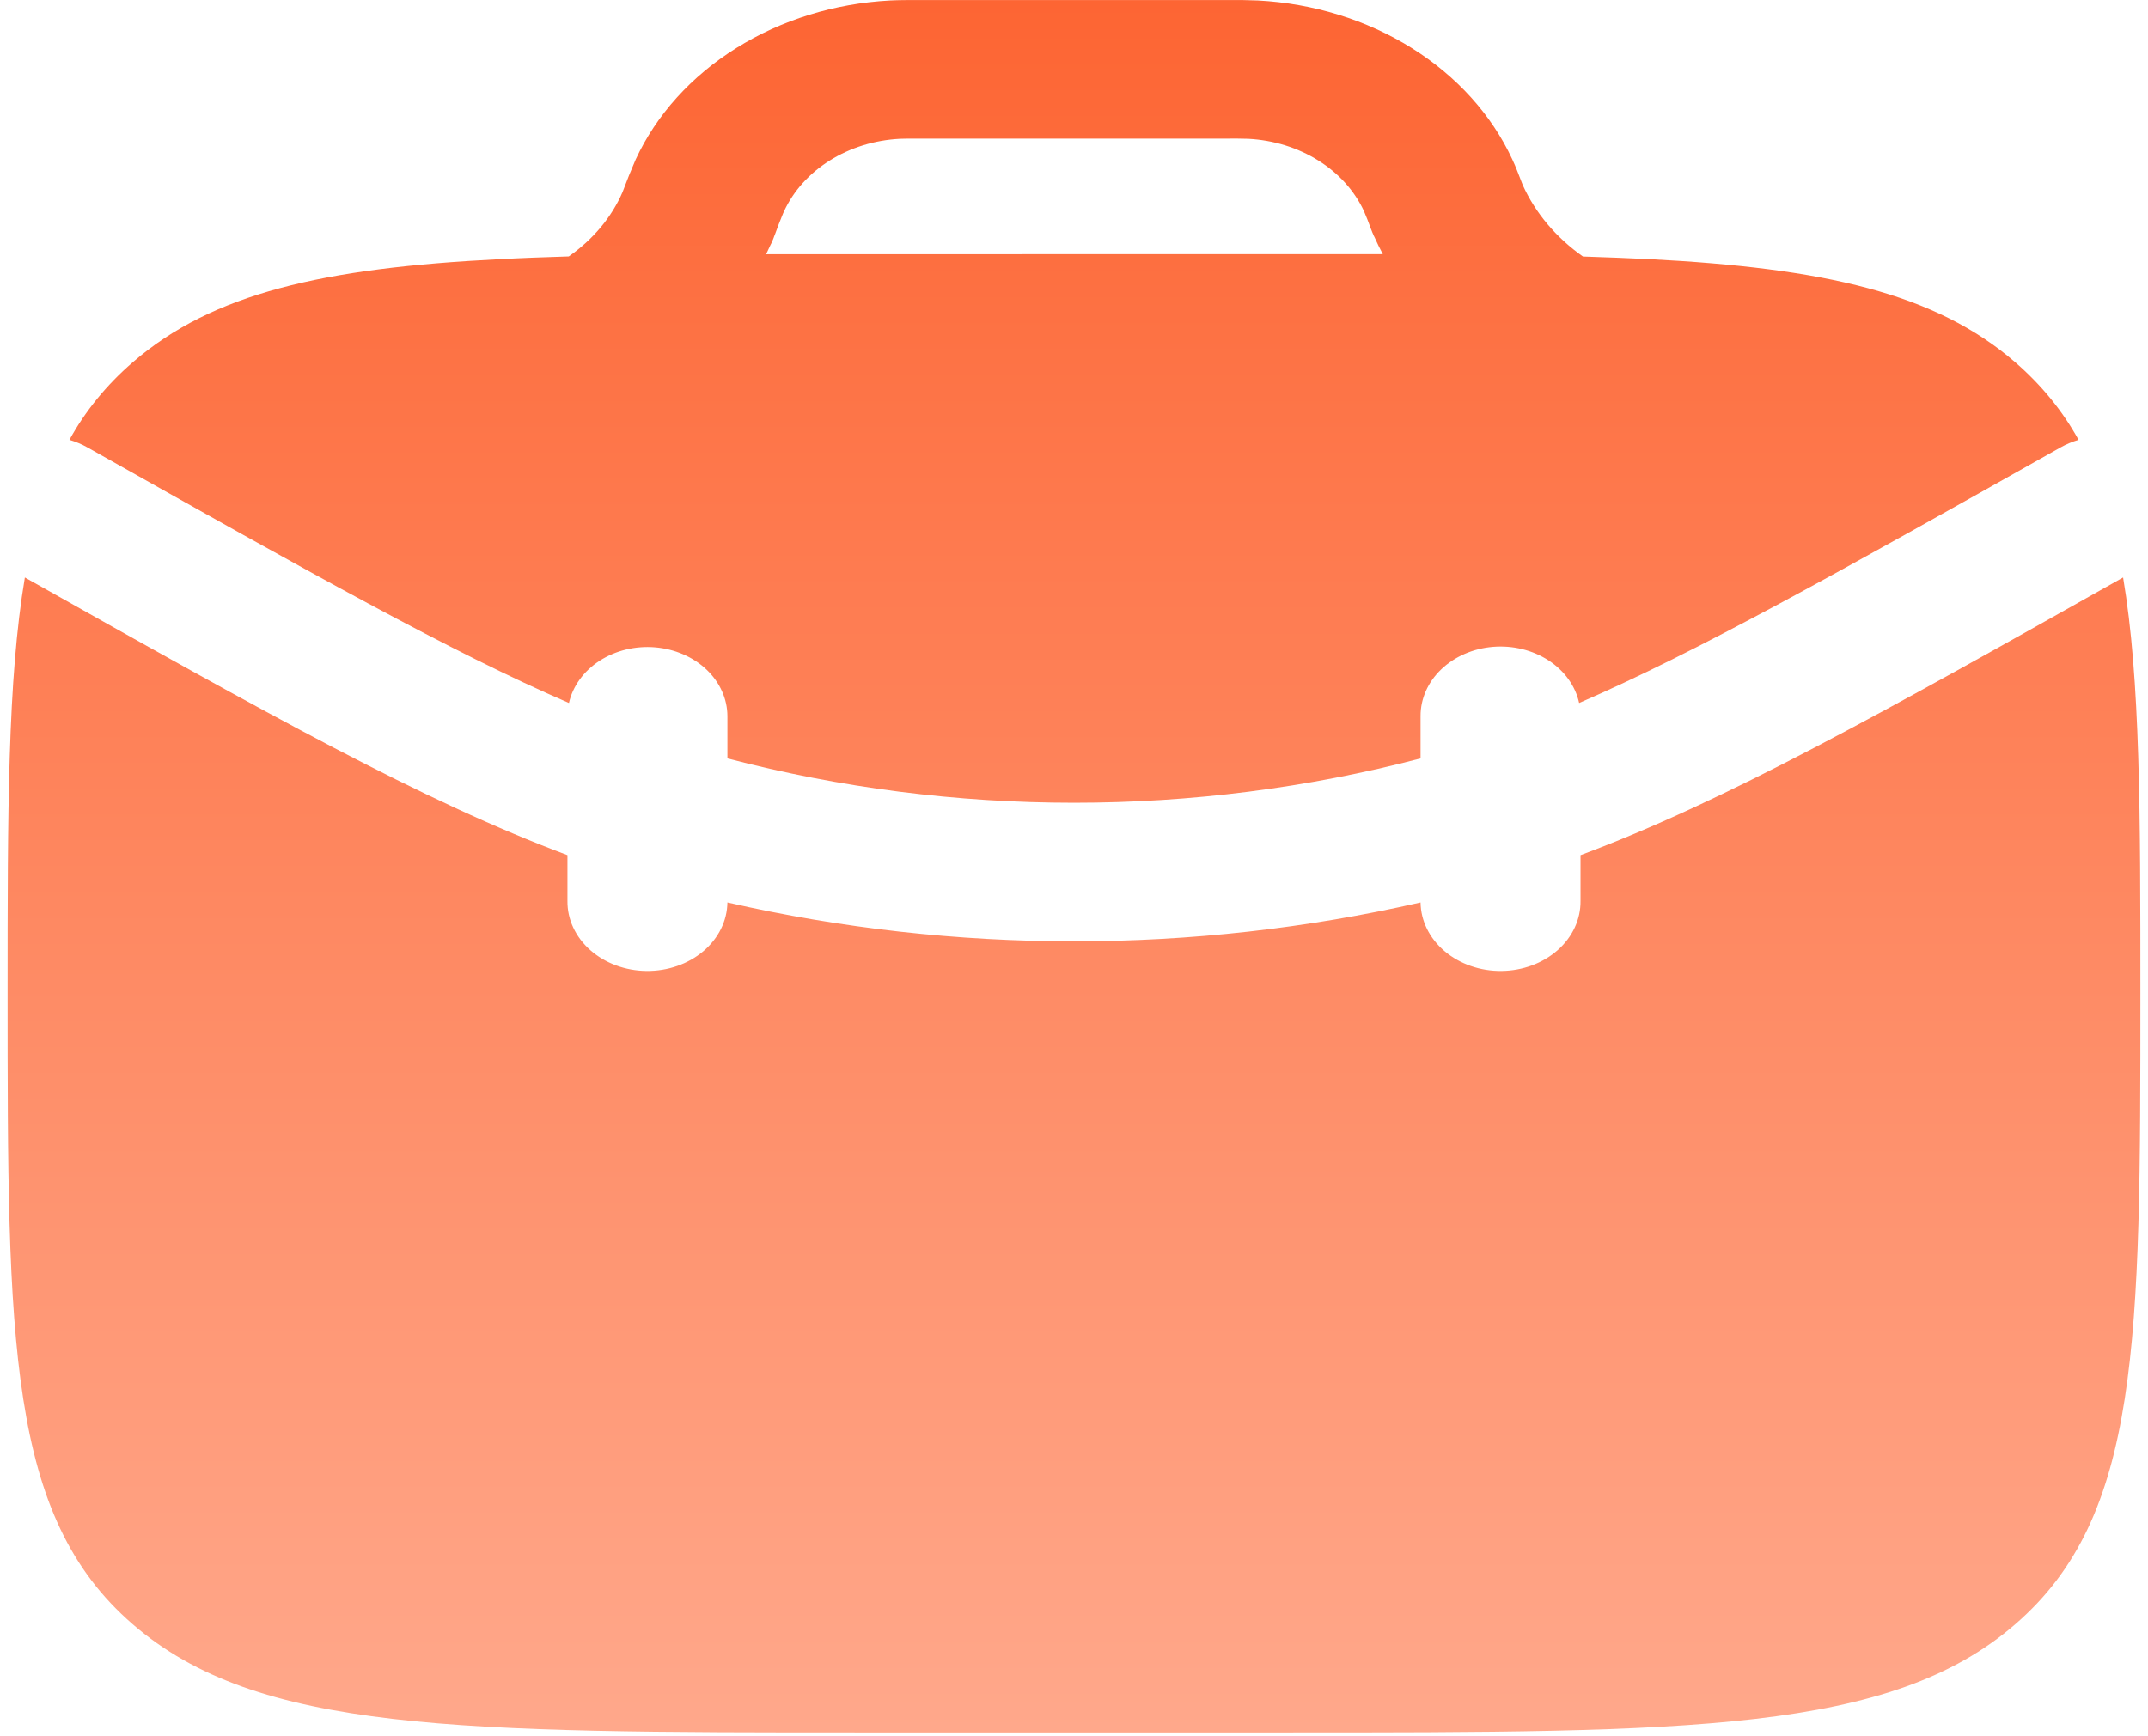 <svg xmlns="http://www.w3.org/2000/svg" width="188" height="152" viewBox="0 0 188 152" fill="none"><path d="M2.177 50.555C0.665 59.477 0.665 71.182 0.665 86.955C0.665 117.458 0.665 132.714 11.604 142.186C22.533 151.666 40.136 151.666 75.332 151.666H112.665C147.861 151.666 165.464 151.666 176.393 142.186C187.332 132.714 187.332 117.458 187.332 86.955C187.332 71.182 187.332 59.486 185.82 50.555C164.568 62.527 150.95 70.163 138.332 74.862V78.866C138.353 80.475 137.635 82.026 136.338 83.176C135.04 84.327 133.268 84.984 131.411 85.002C129.555 85.02 127.766 84.398 126.438 83.274C125.11 82.149 124.353 80.613 124.332 79.004C104.449 83.546 83.548 83.546 63.665 79.004C63.644 80.613 62.886 82.149 61.559 83.274C60.231 84.398 58.442 85.02 56.586 85.002C54.729 84.984 52.957 84.327 51.659 83.176C50.361 82.026 49.644 80.475 49.665 78.866V74.862C37.046 70.155 23.438 62.527 2.177 50.555Z" fill="url(#paint0_linear_2836_5768)"></path><path fill-rule="evenodd" clip-rule="evenodd" d="M80.568 0.003C79.504 0.003 78.683 0.003 77.899 0.043C73.05 0.299 68.384 1.742 64.443 4.205C60.503 6.667 57.45 10.049 55.639 13.956C55.241 14.873 54.868 15.799 54.519 16.731L54.482 16.828C53.522 19.032 51.897 20.974 49.778 22.449C47.65 22.514 45.624 22.587 43.683 22.692C28.339 23.469 18.604 25.653 11.604 31.727C9.327 33.695 7.458 35.988 6.079 38.506C6.62 38.668 7.143 38.878 7.638 39.161C27.238 50.202 39.558 57.118 49.796 61.543C50.131 60.065 51.087 58.748 52.48 57.847C53.873 56.947 55.602 56.527 57.332 56.67C59.062 56.814 60.668 57.509 61.839 58.622C63.009 59.735 63.661 61.186 63.666 62.691V66.396C83.452 71.573 104.546 71.573 124.332 66.396V62.691C124.325 61.178 124.971 59.717 126.143 58.596C127.315 57.474 128.929 56.772 130.667 56.628C132.405 56.484 134.143 56.909 135.538 57.818C136.934 58.727 137.887 60.056 138.211 61.543C148.44 57.11 160.76 50.202 180.36 39.161C180.847 38.888 181.37 38.668 181.919 38.506C180.536 35.99 178.668 33.698 176.394 31.727C169.394 25.661 159.659 23.477 144.315 22.684C142.476 22.595 140.554 22.522 138.547 22.457C136.195 20.8 134.378 18.643 133.274 16.197L133.246 16.124C132.91 15.258 132.658 14.579 132.359 13.948C130.547 10.042 127.493 6.663 123.553 4.201C119.613 1.74 114.947 0.298 110.099 0.043C109.213 0.007 108.326 -0.006 107.439 0.003H80.568ZM120.3 20.759L120.254 20.67L120.207 20.573L120.17 20.476L120.114 20.354L120.02 20.112L119.992 20.047L119.974 19.99L119.955 19.942C119.777 19.449 119.584 18.961 119.376 18.478C118.553 16.701 117.164 15.162 115.371 14.043C113.579 12.923 111.456 12.267 109.25 12.152C108.581 12.132 107.912 12.127 107.243 12.136H80.755C79.42 12.136 79.047 12.136 78.748 12.152C76.544 12.269 74.423 12.925 72.632 14.045C70.841 15.164 69.454 16.702 68.631 18.478L68.603 18.534L68.528 18.704C68.274 19.32 68.034 19.94 67.81 20.565L67.791 20.613L67.763 20.67L67.744 20.735L67.651 20.977L67.595 21.099L67.558 21.196L67.511 21.293L67.474 21.374L67.464 21.382C67.334 21.675 67.198 21.966 67.054 22.255L121.028 22.247C120.767 21.758 120.524 21.262 120.3 20.759Z" fill="url(#paint1_linear_2836_5768)"></path><defs><linearGradient id="paint0_linear_2836_5768" x1="93.998" y1="0" x2="93.998" y2="151.666" gradientUnits="userSpaceOnUse"><stop stop-color="#FD6533"></stop><stop offset="1" stop-color="#FFA88B"></stop></linearGradient><linearGradient id="paint1_linear_2836_5768" x1="93.998" y1="0" x2="93.998" y2="151.666" gradientUnits="userSpaceOnUse"><stop stop-color="#FD6533"></stop><stop offset="1" stop-color="#FFA88B"></stop></linearGradient></defs></svg>